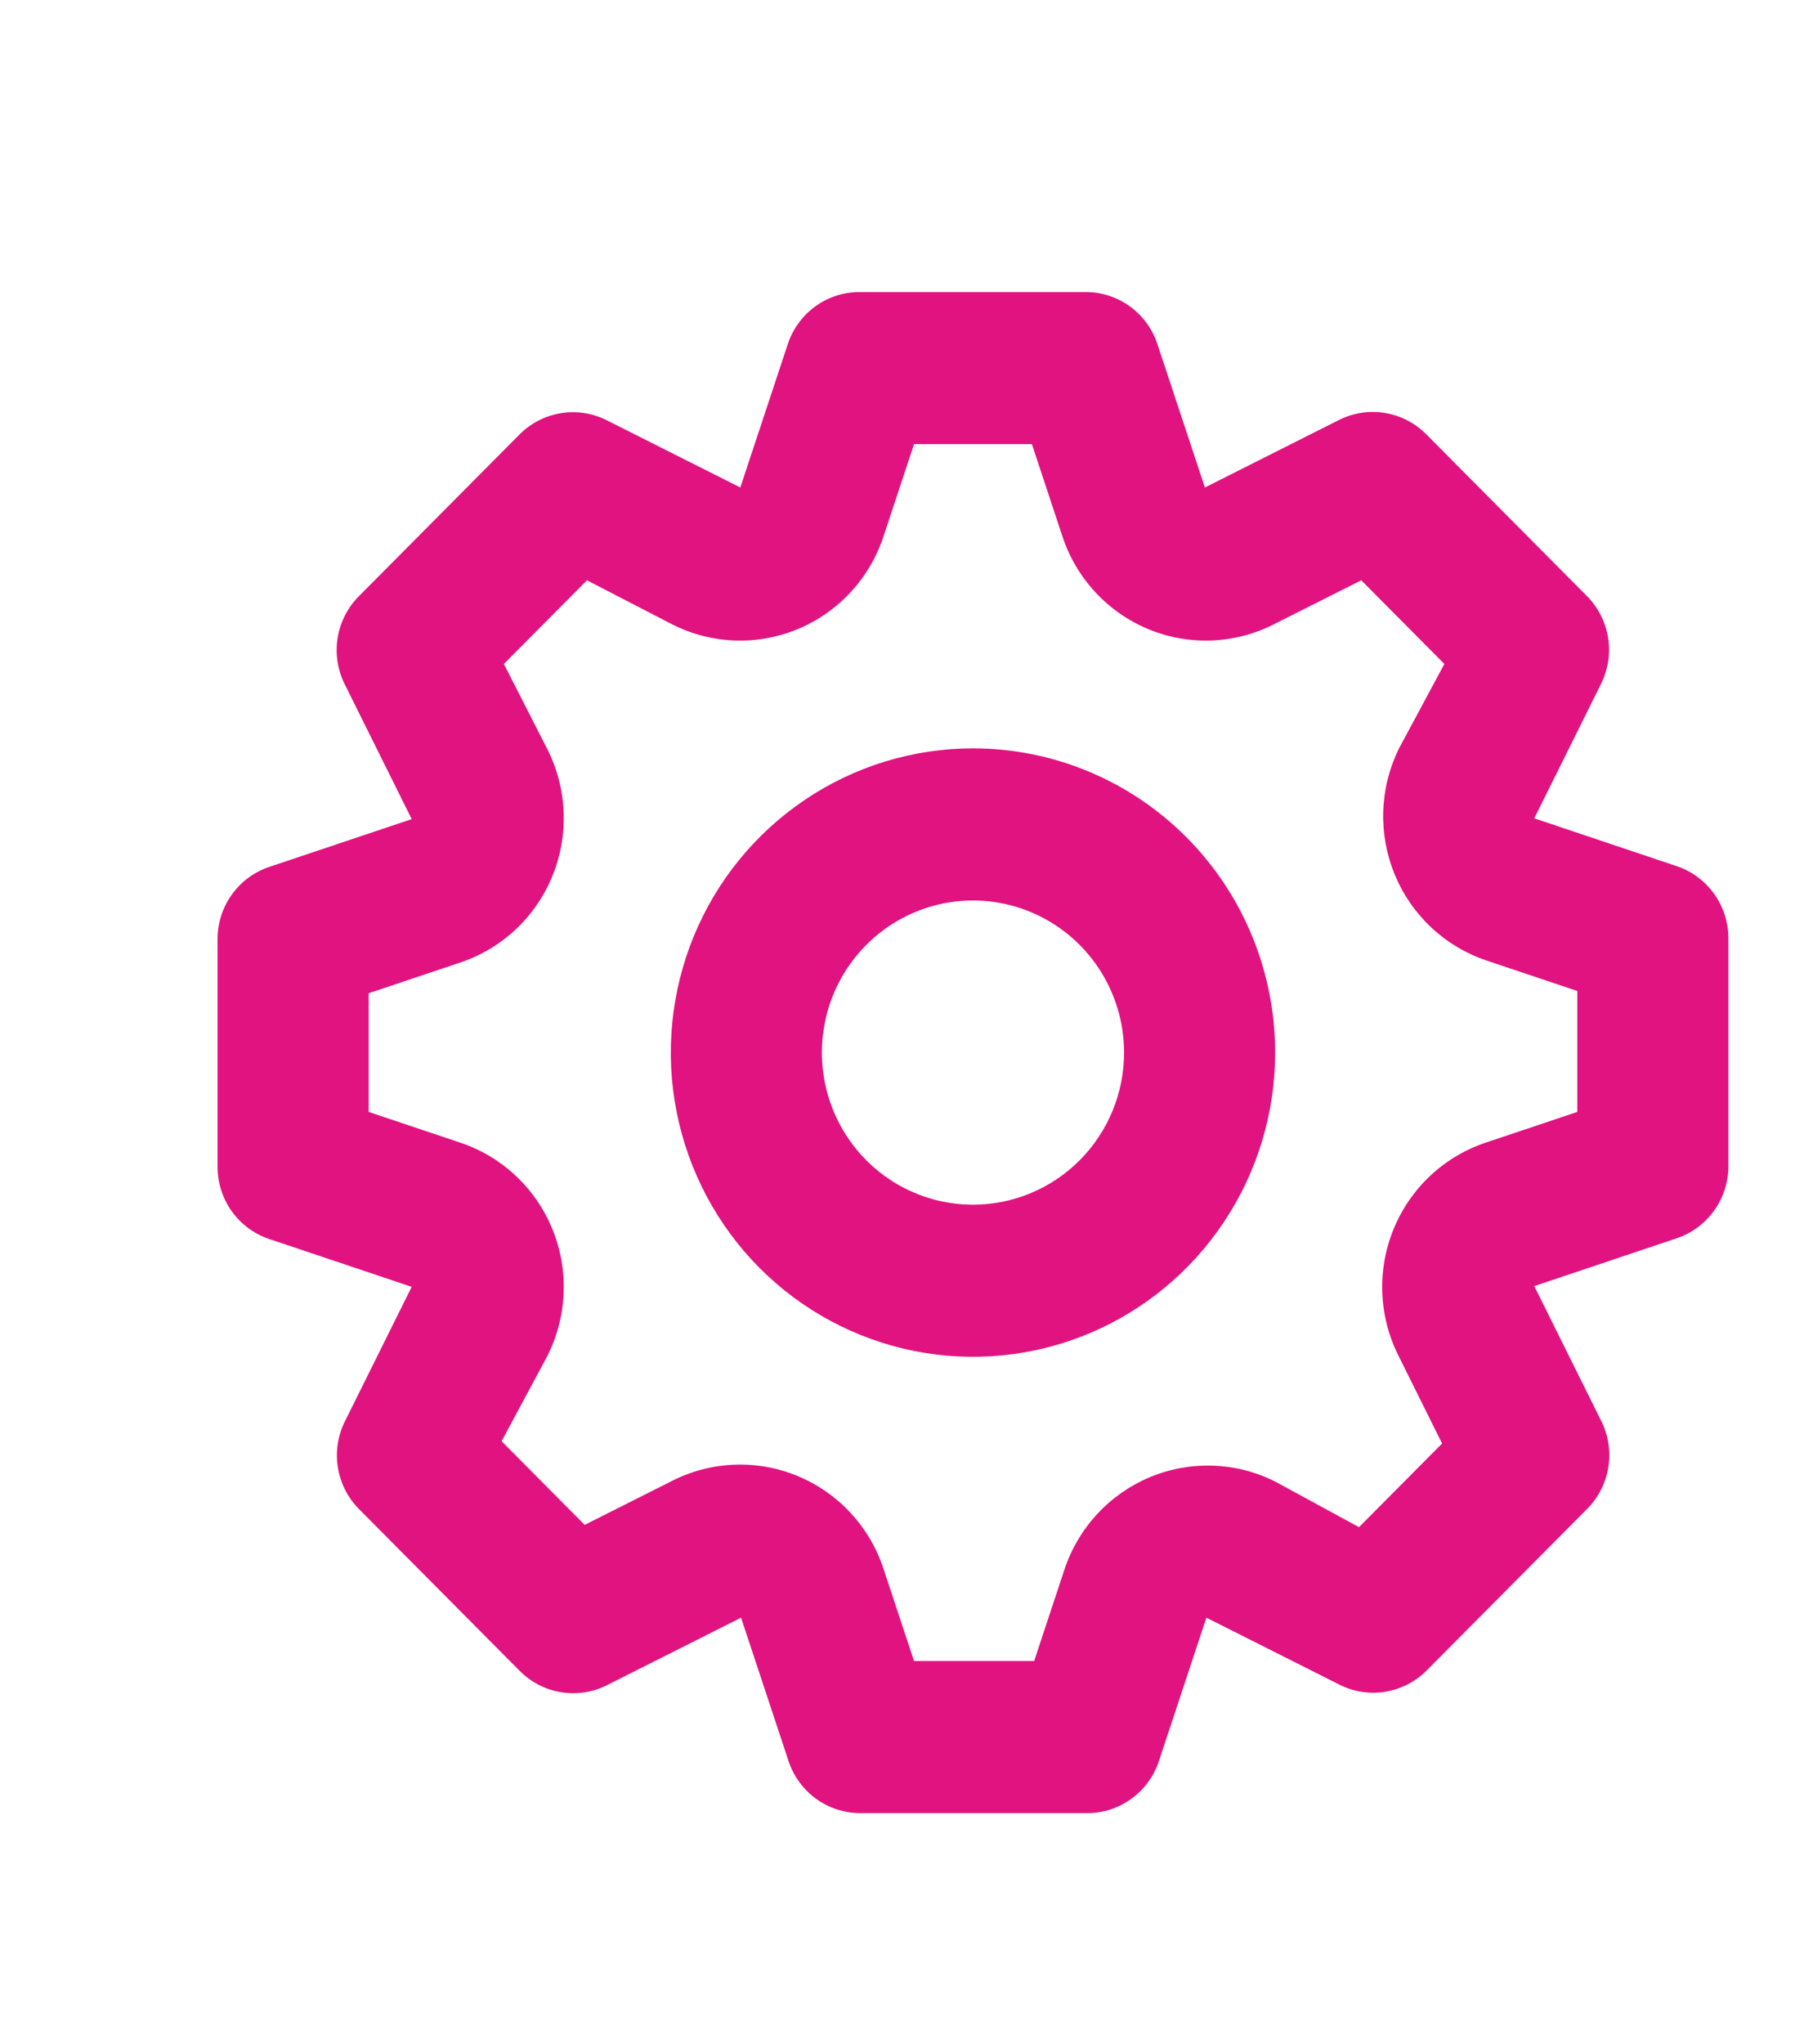 <?xml version="1.0" encoding="UTF-8"?> <svg xmlns="http://www.w3.org/2000/svg" width="63" height="71" viewBox="0 0 63 71" fill="none"> <path d="M58.275 30.085L53.314 28.421L55.65 23.72C55.887 23.227 55.966 22.674 55.877 22.134C55.787 21.595 55.534 21.097 55.151 20.708L49.56 15.082C49.172 14.692 48.672 14.433 48.131 14.343C47.589 14.253 47.033 14.336 46.541 14.58L41.869 16.931L40.215 11.939C40.04 11.419 39.709 10.966 39.267 10.644C38.824 10.322 38.293 10.147 37.748 10.143H29.872C29.322 10.142 28.785 10.314 28.338 10.636C27.89 10.959 27.555 11.414 27.379 11.939L25.725 16.931L21.052 14.58C20.563 14.342 20.013 14.262 19.477 14.352C18.941 14.442 18.446 14.697 18.06 15.082L12.469 20.708C12.081 21.099 11.823 21.602 11.734 22.146C11.645 22.691 11.727 23.251 11.97 23.746L14.306 28.448L9.345 30.112C8.828 30.287 8.378 30.621 8.058 31.066C7.738 31.511 7.564 32.045 7.56 32.594V40.519C7.559 41.072 7.73 41.613 8.05 42.063C8.371 42.513 8.824 42.851 9.345 43.028L14.306 44.692L11.97 49.394C11.733 49.886 11.654 50.44 11.743 50.979C11.833 51.518 12.086 52.017 12.469 52.405L18.06 58.031C18.448 58.422 18.948 58.68 19.489 58.77C20.031 58.86 20.587 58.777 21.079 58.533L25.751 56.182L27.405 61.174C27.581 61.699 27.917 62.154 28.364 62.477C28.812 62.799 29.348 62.972 29.899 62.97H37.774C38.324 62.972 38.861 62.799 39.308 62.477C39.756 62.154 40.091 61.699 40.267 61.174L41.921 56.182L46.594 58.533C47.08 58.765 47.625 58.842 48.155 58.752C48.686 58.662 49.176 58.41 49.56 58.031L55.151 52.405C55.539 52.014 55.797 51.512 55.886 50.967C55.975 50.422 55.893 49.862 55.65 49.367L53.314 44.666L58.275 43.002C58.792 42.826 59.242 42.492 59.562 42.047C59.882 41.602 60.056 41.068 60.06 40.519V32.594C60.061 32.041 59.89 31.501 59.569 31.05C59.249 30.6 58.796 30.262 58.275 30.085ZM54.81 38.617L51.66 39.673C50.936 39.91 50.271 40.302 49.712 40.823C49.154 41.343 48.714 41.98 48.425 42.689C48.135 43.397 48.002 44.161 48.035 44.926C48.068 45.692 48.266 46.441 48.615 47.122L50.111 50.133L47.224 53.039L44.31 51.454C43.637 51.116 42.9 50.928 42.148 50.903C41.396 50.877 40.648 51.014 39.953 51.304C39.259 51.595 38.635 52.032 38.123 52.587C37.611 53.141 37.223 53.8 36.986 54.518L35.936 57.688H31.762L30.712 54.518C30.477 53.789 30.088 53.12 29.57 52.558C29.053 51.996 28.42 51.554 27.716 51.262C27.012 50.971 26.253 50.837 25.492 50.87C24.731 50.903 23.987 51.102 23.31 51.454L20.317 52.959L17.43 50.054L19.005 47.122C19.354 46.441 19.552 45.692 19.585 44.926C19.618 44.161 19.485 43.397 19.195 42.689C18.906 41.98 18.466 41.343 17.908 40.823C17.349 40.302 16.684 39.91 15.96 39.673L12.81 38.617V34.496L15.96 33.44C16.684 33.203 17.349 32.811 17.908 32.291C18.466 31.77 18.906 31.133 19.195 30.424C19.485 29.716 19.618 28.952 19.585 28.187C19.552 27.421 19.354 26.672 19.005 25.991L17.509 23.059L20.396 20.154L23.31 21.659C23.987 22.011 24.731 22.21 25.492 22.243C26.253 22.276 27.012 22.142 27.716 21.851C28.42 21.559 29.053 21.117 29.57 20.555C30.088 19.993 30.477 19.324 30.712 18.595L31.762 15.426H35.858L36.907 18.595C37.142 19.324 37.532 19.993 38.05 20.555C38.567 21.117 39.2 21.559 39.904 21.851C40.608 22.142 41.367 22.276 42.128 22.243C42.889 22.21 43.633 22.011 44.31 21.659L47.303 20.154L50.19 23.059L48.615 25.991C48.28 26.669 48.093 27.41 48.067 28.167C48.041 28.923 48.178 29.676 48.466 30.375C48.755 31.074 49.19 31.702 49.741 32.217C50.292 32.732 50.946 33.122 51.66 33.361L54.81 34.417V38.617ZM33.81 25.991C31.733 25.991 29.703 26.611 27.977 27.772C26.25 28.933 24.904 30.583 24.109 32.513C23.315 34.444 23.107 36.568 23.512 38.618C23.917 40.667 24.917 42.55 26.385 44.028C27.854 45.505 29.725 46.511 31.762 46.919C33.798 47.327 35.91 47.117 37.828 46.318C39.747 45.518 41.387 44.164 42.54 42.426C43.694 40.689 44.31 38.646 44.31 36.557C44.31 33.754 43.204 31.067 41.235 29.086C39.266 27.104 36.595 25.991 33.81 25.991V25.991ZM33.81 41.839C32.772 41.839 31.757 41.529 30.893 40.949C30.03 40.368 29.357 39.544 28.96 38.578C28.562 37.613 28.458 36.551 28.661 35.526C28.863 34.501 29.363 33.56 30.098 32.821C30.832 32.082 31.767 31.579 32.786 31.375C33.804 31.172 34.86 31.276 35.819 31.676C36.778 32.076 37.598 32.753 38.175 33.622C38.752 34.49 39.06 35.512 39.06 36.557C39.06 37.958 38.507 39.301 37.522 40.292C36.538 41.283 35.202 41.839 33.81 41.839Z" fill="#E11380"></path> </svg> 